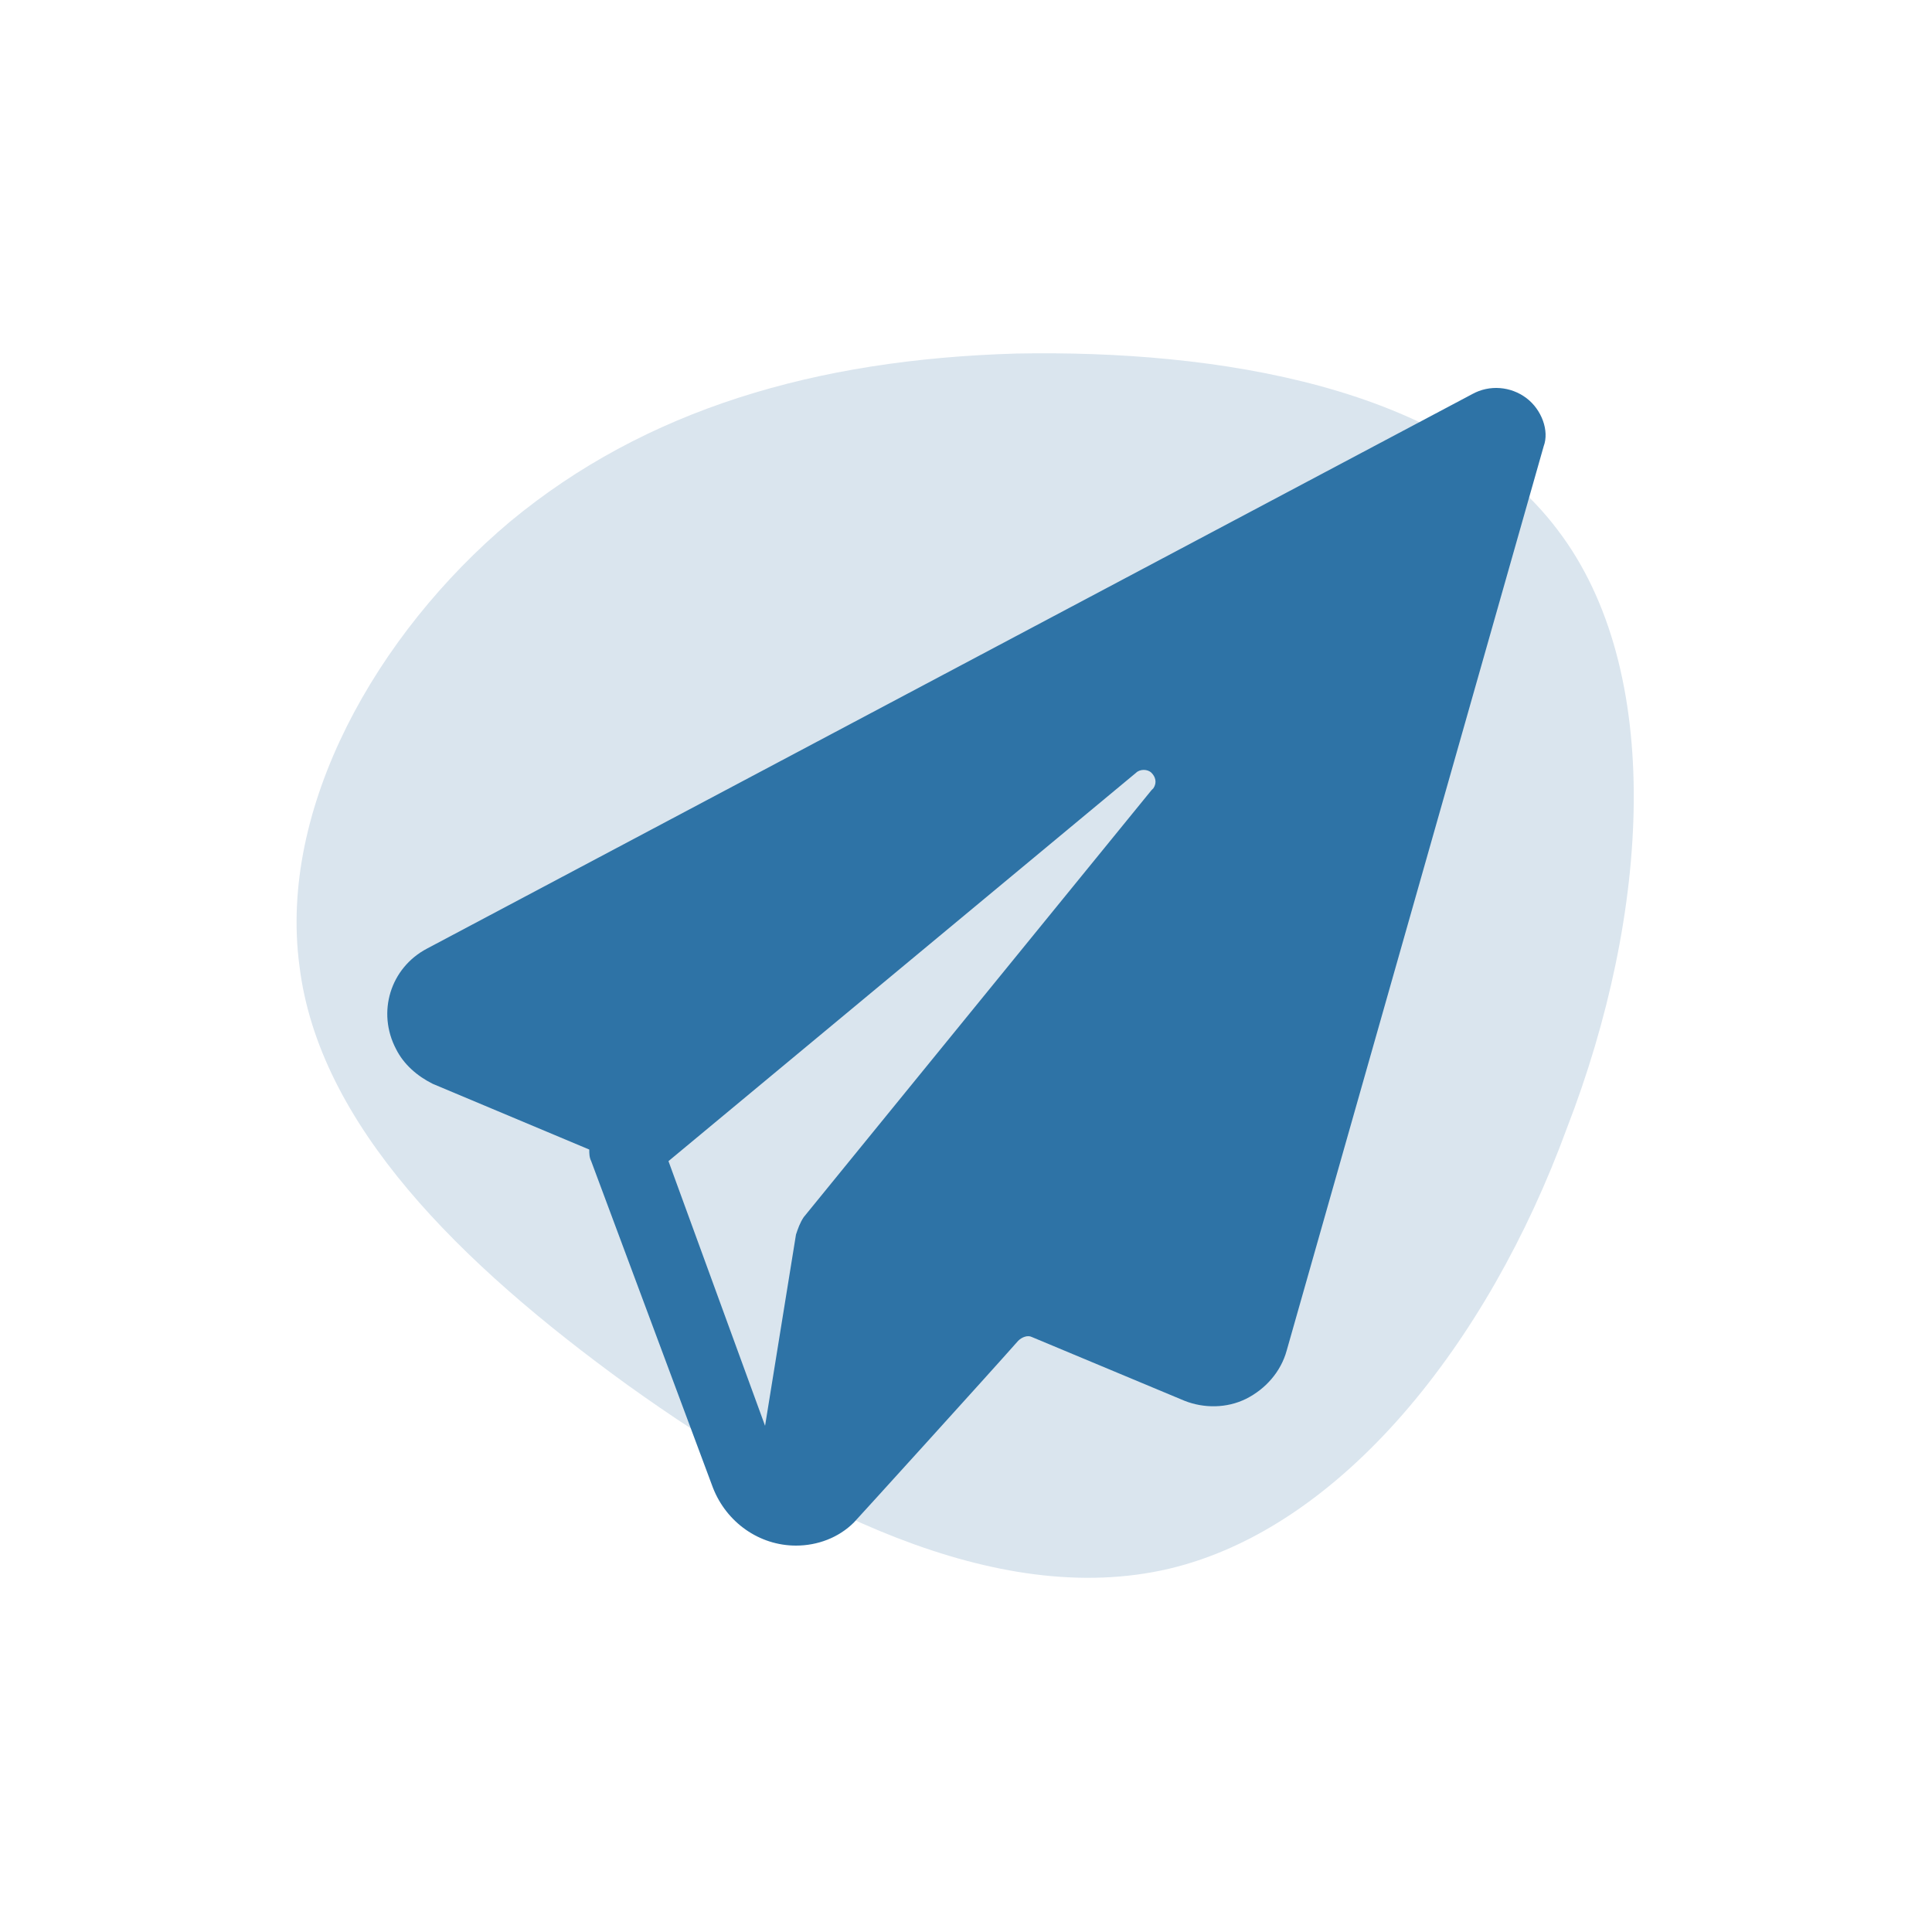 <?xml version="1.0" encoding="utf-8"?><svg version="1.1" id="Layer_1" xmlns="http://www.w3.org/2000/svg" x="0" y="0" viewBox="0 0 100 100" xml:space="preserve"><style></style><path d="M52.6 18.3c10.4-.2 22.4 1.7 28 9.1 5.6 7.3 4.8 19.9.5 31C77 69.6 69.4 79.1 60.5 81.2c-9 2.1-19.2-3.2-28-9.5-8.7-6.3-16-13.5-17-21.7-1.1-8.2 4-17.2 10.9-23 7-5.8 15.8-8.4 26.2-8.7z" fill="#dae5ee"/><path d="M79 20.6c-.8-.6-1.9-.7-2.8-.2L22.1 49.1c-1.9 1-2.6 3.3-1.6 5.2.4.8 1.1 1.4 1.9 1.8l8.1 3.4c0 .2 0 .4.1.6L36.9 77c.7 1.8 2.4 3 4.3 3 1.1 0 2.2-.4 3-1.2.1-.1 7-7.7 8.5-9.4.2-.2.5-.3.7-.2l7.9 3.3c1 .4 2.2.4 3.2-.1s1.8-1.4 2.1-2.5l13.3-46.8c.3-.8-.1-1.9-.9-2.5zM34.6 60.1L58.8 40c.2-.2.6-.2.8 0 .2.2.3.5.1.8l-.1.1-18 22.1c-.2.3-.3.6-.4.9l-1.6 9.9-5-13.7z" fill="#2e73a6"/></svg>